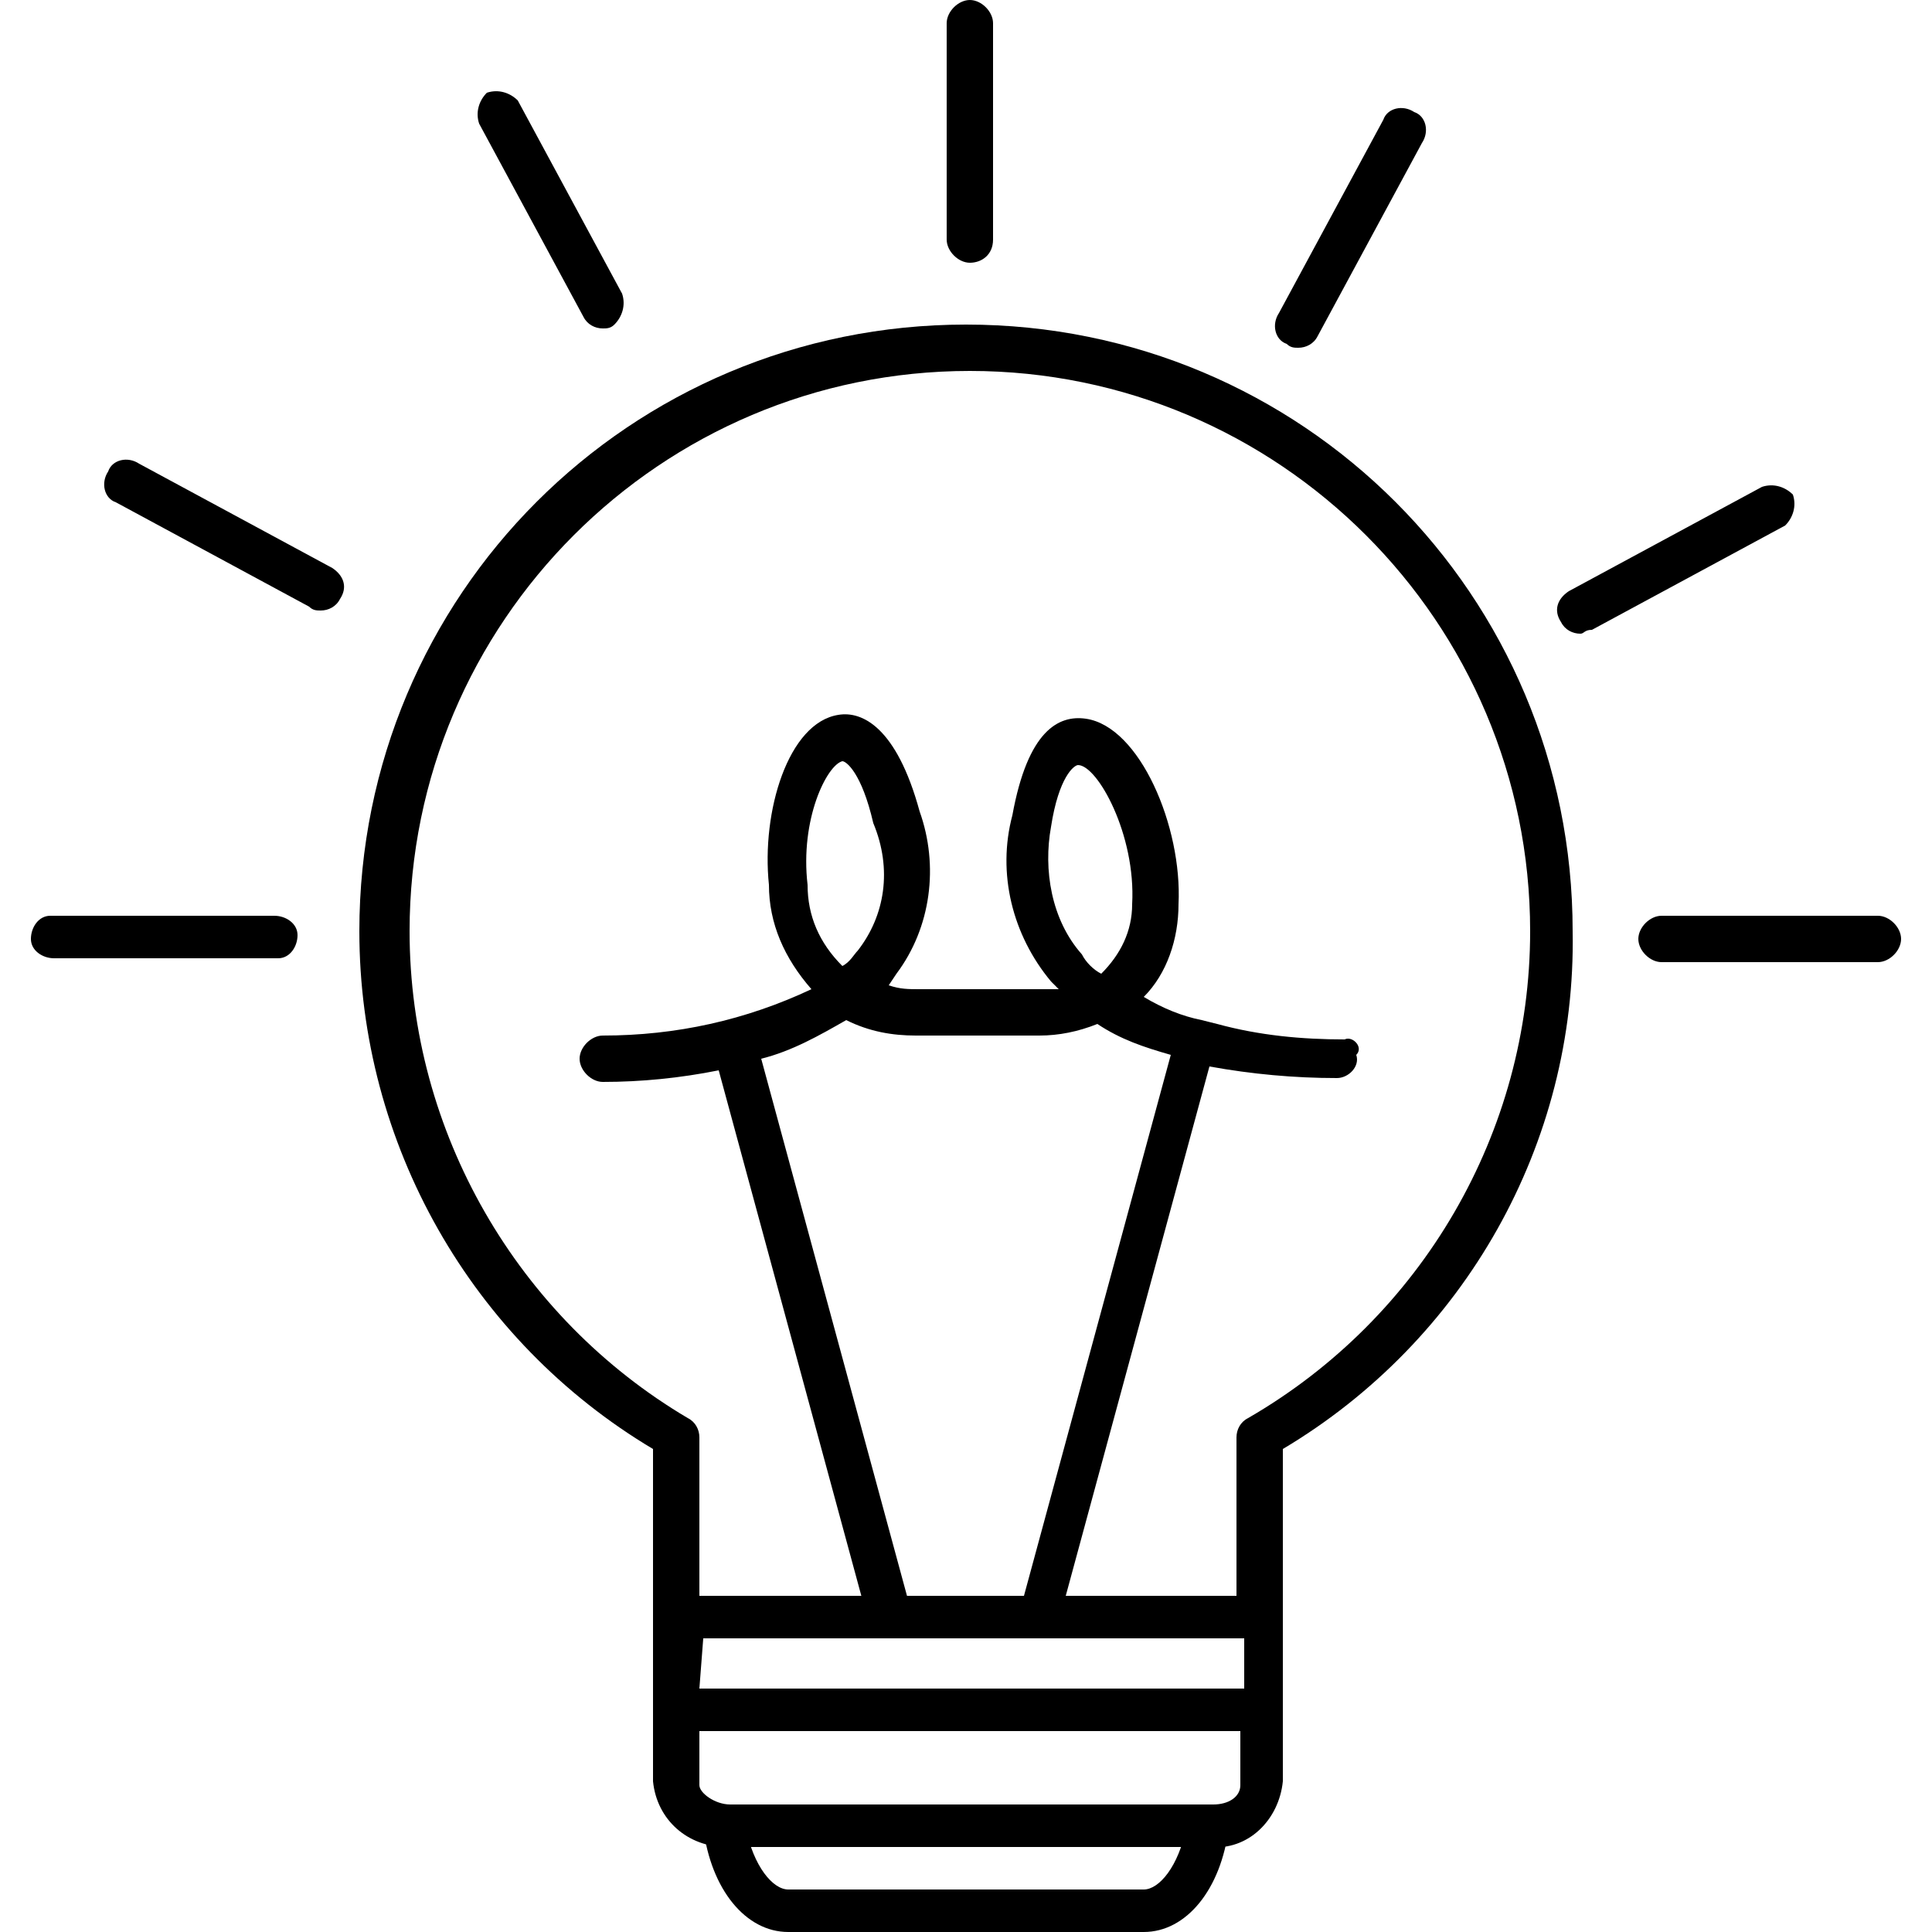 <svg xmlns:dc="http://purl.org/dc/elements/1.1/" xmlns:cc="http://creativecommons.org/ns#" xmlns:rdf="http://www.w3.org/1999/02/22-rdf-syntax-ns#" xmlns:svg="http://www.w3.org/2000/svg" xmlns="http://www.w3.org/2000/svg" xmlns:sodipodi="http://sodipodi.sourceforge.net/DTD/sodipodi-0.dtd" xmlns:inkscape="http://www.inkscape.org/namespaces/inkscape" inkscape:version="1.0 (4035a4fb49, 2020-05-01)" sodipodi:docname="Metodo1_codesign.svg" xml:space="preserve" style="enable-background:new 0 0 50 50;" viewBox="0 0 50 50" y="0px" x="0px" id="Livello_1"><defs id="defs135"></defs><g transform="translate(-191.3,-103.5)" id="g130">	<path id="path110" d="m 198.3,128.3 h -5.6 c -0.3,0 -0.6,-0.2 -0.6,-0.5 0,-0.3 0.2,-0.6 0.5,-0.6 0.1,0 0.1,0 0.2,0 h 5.6 c 0.3,0 0.6,0.2 0.6,0.5 0,0.3 -0.2,0.6 -0.5,0.6 -0.1,0 -0.1,0 -0.2,0"></path>	<path id="path112" d="m 239.9,128.4 h -5.6 c -0.3,0 -0.6,-0.3 -0.6,-0.6 0,-0.3 0.3,-0.6 0.6,-0.6 h 5.6 c 0.3,0 0.6,0.3 0.6,0.6 0,0.3 -0.3,0.6 -0.6,0.6 0,0 0,0 0,0"></path>	<path id="path114" d="m 232.2,119.9 c -0.2,0 -0.4,-0.1 -0.5,-0.3 -0.2,-0.3 -0.1,-0.6 0.2,-0.8 l 5,-2.7 c 0.3,-0.1 0.6,0 0.8,0.2 0.1,0.3 0,0.6 -0.2,0.8 l -5,2.7 c -0.2,0 -0.2,0.1 -0.3,0.1"></path>	<path id="path116" d="m 224.9,112.5 c -0.1,0 -0.2,0 -0.3,-0.1 -0.3,-0.1 -0.4,-0.5 -0.2,-0.8 0,0 0,0 0,0 l 2.7,-5 c 0.1,-0.3 0.5,-0.4 0.8,-0.2 0.3,0.1 0.4,0.5 0.2,0.8 l -2.7,5 c -0.1,0.2 -0.3,0.3 -0.5,0.3"></path>	<path id="path118" d="m 199.6,119.3 c -0.1,0 -0.2,0 -0.3,-0.1 l -5,-2.7 c -0.3,-0.1 -0.4,-0.5 -0.2,-0.8 0.1,-0.3 0.5,-0.4 0.8,-0.2 l 5,2.7 c 0.3,0.2 0.4,0.5 0.2,0.8 -0.1,0.2 -0.3,0.3 -0.5,0.3"></path>	<path id="path120" d="m 206.9,112 c -0.2,0 -0.4,-0.1 -0.5,-0.3 l -2.7,-5 c -0.1,-0.3 0,-0.6 0.2,-0.8 0.3,-0.1 0.6,0 0.8,0.2 v 0 l 2.7,5 c 0.1,0.3 0,0.6 -0.2,0.8 -0.1,0.1 -0.2,0.1 -0.3,0.1"></path>	<path id="path122" d="m 216.4,110.3 c -0.3,0 -0.6,-0.3 -0.6,-0.6 v 0 -5.6 c 0,-0.3 0.3,-0.6 0.6,-0.6 0,0 0,0 0,0 v 0 c 0.3,0 0.6,0.3 0.6,0.6 v 0 5.6 c 0,0.4 -0.3,0.6 -0.6,0.6 0,0 0,0 0,0"></path>	<path id="path124" d="m 226.1,130.4 c -1.1,0 -2.2,-0.1 -3.3,-0.4 l -0.4,-0.1 c -0.5,-0.1 -1,-0.3 -1.5,-0.6 0.6,-0.6 0.9,-1.5 0.9,-2.4 0.1,-2 -1,-4.6 -2.4,-4.8 -0.7,-0.1 -1.5,0.3 -1.9,2.5 -0.4,1.5 0,3.1 1,4.3 l 0.2,0.2 c -0.1,0 -0.3,0 -0.4,0 h -3.2 c -0.3,0 -0.5,0 -0.8,-0.1 l 0.2,-0.3 c 0.9,-1.2 1.1,-2.8 0.6,-4.2 -0.6,-2.2 -1.5,-2.6 -2.1,-2.5 -1.3,0.2 -2,2.5 -1.8,4.4 0,1 0.4,1.9 1.1,2.7 -1.7,0.8 -3.5,1.2 -5.4,1.2 -0.3,0 -0.6,0.3 -0.6,0.6 0,0.3 0.3,0.6 0.6,0.6 v 0 c 1,0 2,-0.1 3,-0.3 l 3.8,14 c 0.1,0.2 0.3,0.4 0.5,0.4 0.1,0 0.1,0 0.2,0 0.3,-0.1 0.5,-0.4 0.4,-0.7 0,0 0,0 0,0 l -3.8,-14 c 0.8,-0.2 1.5,-0.6 2.2,-1 0.6,0.3 1.2,0.4 1.8,0.4 h 3.2 c 0.5,0 1,-0.1 1.5,-0.3 0.6,0.4 1.2,0.6 1.9,0.8 l -3.8,14 c -0.1,0.3 0.1,0.6 0.4,0.7 h 0.1 c 0.3,0 0.5,-0.2 0.5,-0.4 l 3.8,-14 c 1.1,0.2 2.2,0.3 3.3,0.3 0.3,0 0.6,-0.3 0.5,-0.6 0,0 0,0 0,0 0.2,-0.2 -0.1,-0.5 -0.3,-0.4 -0.1,-0.1 -0.1,-0.1 0,0 m -12.6,-2.3 c -0.1,0.1 -0.2,0.3 -0.4,0.4 -0.6,-0.6 -0.9,-1.3 -0.9,-2.1 -0.2,-1.7 0.5,-3.1 0.9,-3.2 v 0 c 0.1,0 0.5,0.3 0.8,1.6 0.5,1.2 0.3,2.4 -0.4,3.3 z m 7.1,-1.2 c 0,0.7 -0.3,1.3 -0.8,1.8 -0.2,-0.1 -0.4,-0.3 -0.5,-0.5 -0.8,-0.9 -1,-2.2 -0.8,-3.3 0.2,-1.3 0.6,-1.6 0.7,-1.6 v 0 c 0.5,0 1.5,1.8 1.4,3.6 z"></path>	<path id="path126" d="m 222,150.8 c -0.2,1 -0.7,1.6 -1.1,1.6 h -9.2 c -0.4,0 -0.9,-0.6 -1.1,-1.6 h -1.1 c 0.2,1.6 1.1,2.7 2.2,2.7 h 9.2 c 1.1,0 2,-1.1 2.2,-2.7 H 222"></path>	<path id="path128" d="m 232,127.6 c 0,-8.7 -7,-15.7 -15.7,-15.7 -8.7,0 -15.7,7 -15.7,15.7 0,5.5 2.9,10.6 7.6,13.4 v 4.2 c 0,0.1 0,0.1 0,0.2 v 4.2 c 0.1,1 0.9,1.7 1.9,1.7 h 12.5 c 1,0.1 1.8,-0.7 1.9,-1.7 0,0 0,0 0,0 v -4.3 c 0,-0.1 0,-0.1 0,-0.2 V 141 c 4.7,-2.8 7.6,-7.9 7.5,-13.4 m -30.1,0 c 0,-8 6.5,-14.5 14.5,-14.5 8,0 14.5,6.5 14.5,14.5 0,5.2 -2.8,10 -7.3,12.6 -0.2,0.1 -0.3,0.3 -0.3,0.5 v 4.1 h -13.9 v -4.1 c 0,-0.2 -0.1,-0.4 -0.3,-0.5 -4.4,-2.6 -7.2,-7.4 -7.2,-12.6 z m 7.6,18.3 h 14 v 1.3 h -14.1 z m 13.2,4.3 h -12.5 c -0.4,0 -0.8,-0.3 -0.8,-0.5 v -1.4 h 14 v 1.4 c 0,0.3 -0.3,0.5 -0.7,0.5 z"></path></g></svg>